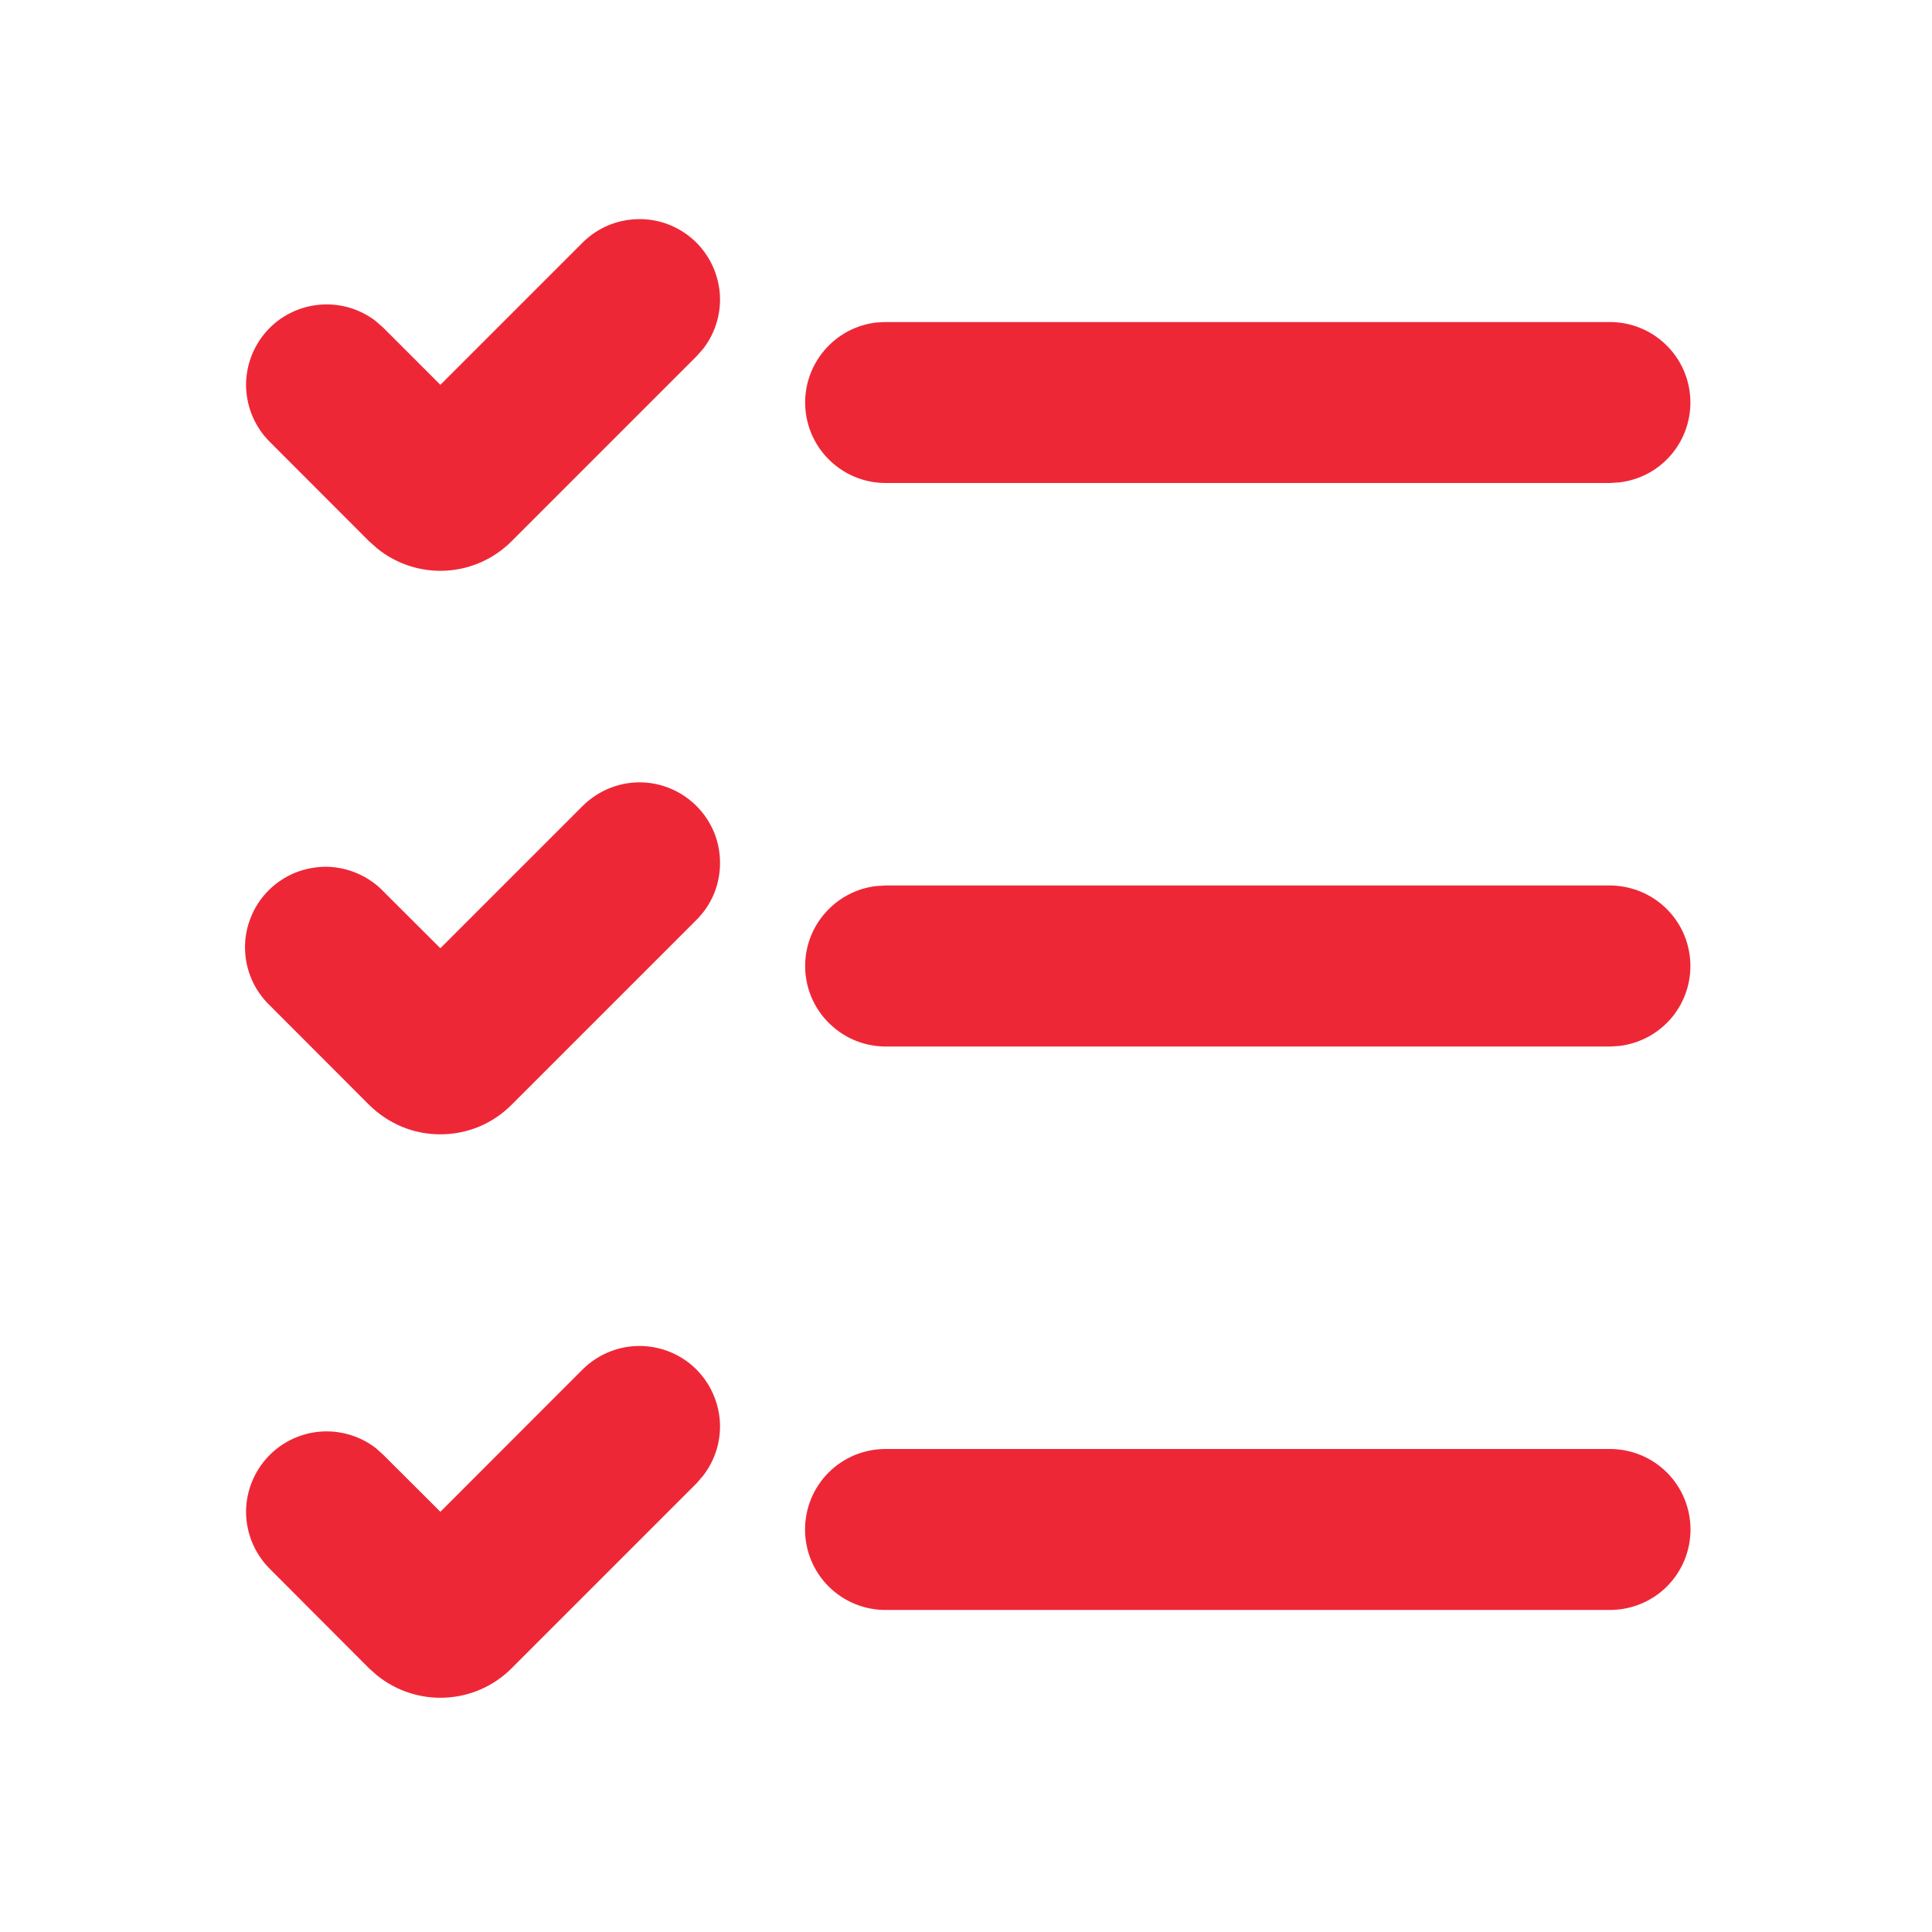 <svg width="16" height="16" viewBox="0 0 16 16" fill="none" xmlns="http://www.w3.org/2000/svg">
<g clip-path="url(#clip0_207_9435)">
<path d="M4.825 11.341C4.945 11.222 5.106 11.152 5.276 11.147C5.445 11.142 5.61 11.201 5.737 11.313C5.864 11.425 5.943 11.582 5.96 11.75C5.976 11.919 5.927 12.087 5.823 12.221L5.768 12.285L4.236 13.817C4.091 13.962 3.897 14.048 3.692 14.059C3.487 14.07 3.285 14.005 3.125 13.877L3.057 13.817L2.233 12.991C2.113 12.871 2.044 12.71 2.038 12.541C2.033 12.372 2.093 12.207 2.205 12.08C2.317 11.953 2.473 11.873 2.642 11.857C2.81 11.841 2.979 11.89 3.113 11.993L3.175 12.049L3.647 12.52L4.825 11.341ZM13.333 12C13.51 12 13.68 12.07 13.805 12.195C13.93 12.32 14 12.49 14 12.667C14 12.844 13.93 13.013 13.805 13.138C13.68 13.263 13.51 13.333 13.333 13.333H7.333C7.156 13.333 6.987 13.263 6.862 13.138C6.737 13.013 6.667 12.844 6.667 12.667C6.667 12.49 6.737 12.32 6.862 12.195C6.987 12.07 7.156 12 7.333 12H13.333ZM5.768 6.675C5.83 6.737 5.879 6.81 5.913 6.891C5.946 6.972 5.963 7.059 5.963 7.146C5.963 7.234 5.946 7.321 5.913 7.402C5.879 7.483 5.83 7.556 5.768 7.618L4.236 9.15C4.159 9.227 4.067 9.289 3.966 9.331C3.864 9.373 3.756 9.394 3.647 9.394C3.537 9.394 3.429 9.373 3.328 9.331C3.227 9.289 3.135 9.227 3.057 9.15L2.233 8.325C2.169 8.263 2.118 8.19 2.083 8.108C2.048 8.027 2.03 7.939 2.029 7.851C2.028 7.762 2.045 7.675 2.079 7.593C2.112 7.511 2.162 7.436 2.224 7.374C2.287 7.311 2.361 7.262 2.443 7.228C2.525 7.195 2.613 7.178 2.702 7.178C2.79 7.179 2.878 7.198 2.959 7.233C3.04 7.268 3.114 7.318 3.175 7.382L3.647 7.853L4.825 6.675C4.95 6.55 5.12 6.479 5.297 6.479C5.473 6.479 5.643 6.55 5.768 6.675ZM13.333 7.333C13.503 7.334 13.667 7.399 13.79 7.515C13.914 7.632 13.988 7.791 13.998 7.961C14.008 8.131 13.953 8.298 13.844 8.428C13.735 8.558 13.58 8.642 13.411 8.662L13.333 8.667H7.333C7.163 8.666 7 8.601 6.877 8.484C6.753 8.368 6.679 8.208 6.669 8.039C6.659 7.869 6.714 7.702 6.824 7.572C6.933 7.442 7.087 7.358 7.256 7.338L7.333 7.333H13.333ZM4.825 2.009C4.945 1.889 5.106 1.82 5.276 1.815C5.445 1.809 5.61 1.869 5.737 1.981C5.864 2.093 5.943 2.249 5.96 2.418C5.976 2.586 5.927 2.755 5.823 2.889L5.768 2.951L4.236 4.483C4.091 4.628 3.897 4.715 3.692 4.726C3.487 4.737 3.285 4.672 3.125 4.543L3.057 4.483L2.233 3.658C2.113 3.538 2.044 3.377 2.038 3.208C2.033 3.038 2.093 2.874 2.205 2.746C2.317 2.619 2.473 2.54 2.642 2.524C2.81 2.508 2.979 2.556 3.113 2.66L3.175 2.715L3.647 3.187L4.825 2.009ZM13.333 2.667C13.503 2.667 13.667 2.732 13.79 2.849C13.914 2.965 13.988 3.125 13.998 3.294C14.008 3.464 13.953 3.631 13.844 3.761C13.735 3.892 13.58 3.975 13.411 3.995L13.333 4H7.333C7.163 4 7 3.934 6.877 3.818C6.753 3.701 6.679 3.542 6.669 3.372C6.659 3.203 6.714 3.036 6.824 2.905C6.933 2.775 7.087 2.691 7.256 2.671L7.333 2.667H13.333Z" fill="#EE2737"/>
</g>
<defs>
<clipPath id="clip0_207_9435">
<rect width="16" height="16" fill="white"/>
</clipPath>
</defs>
</svg>
